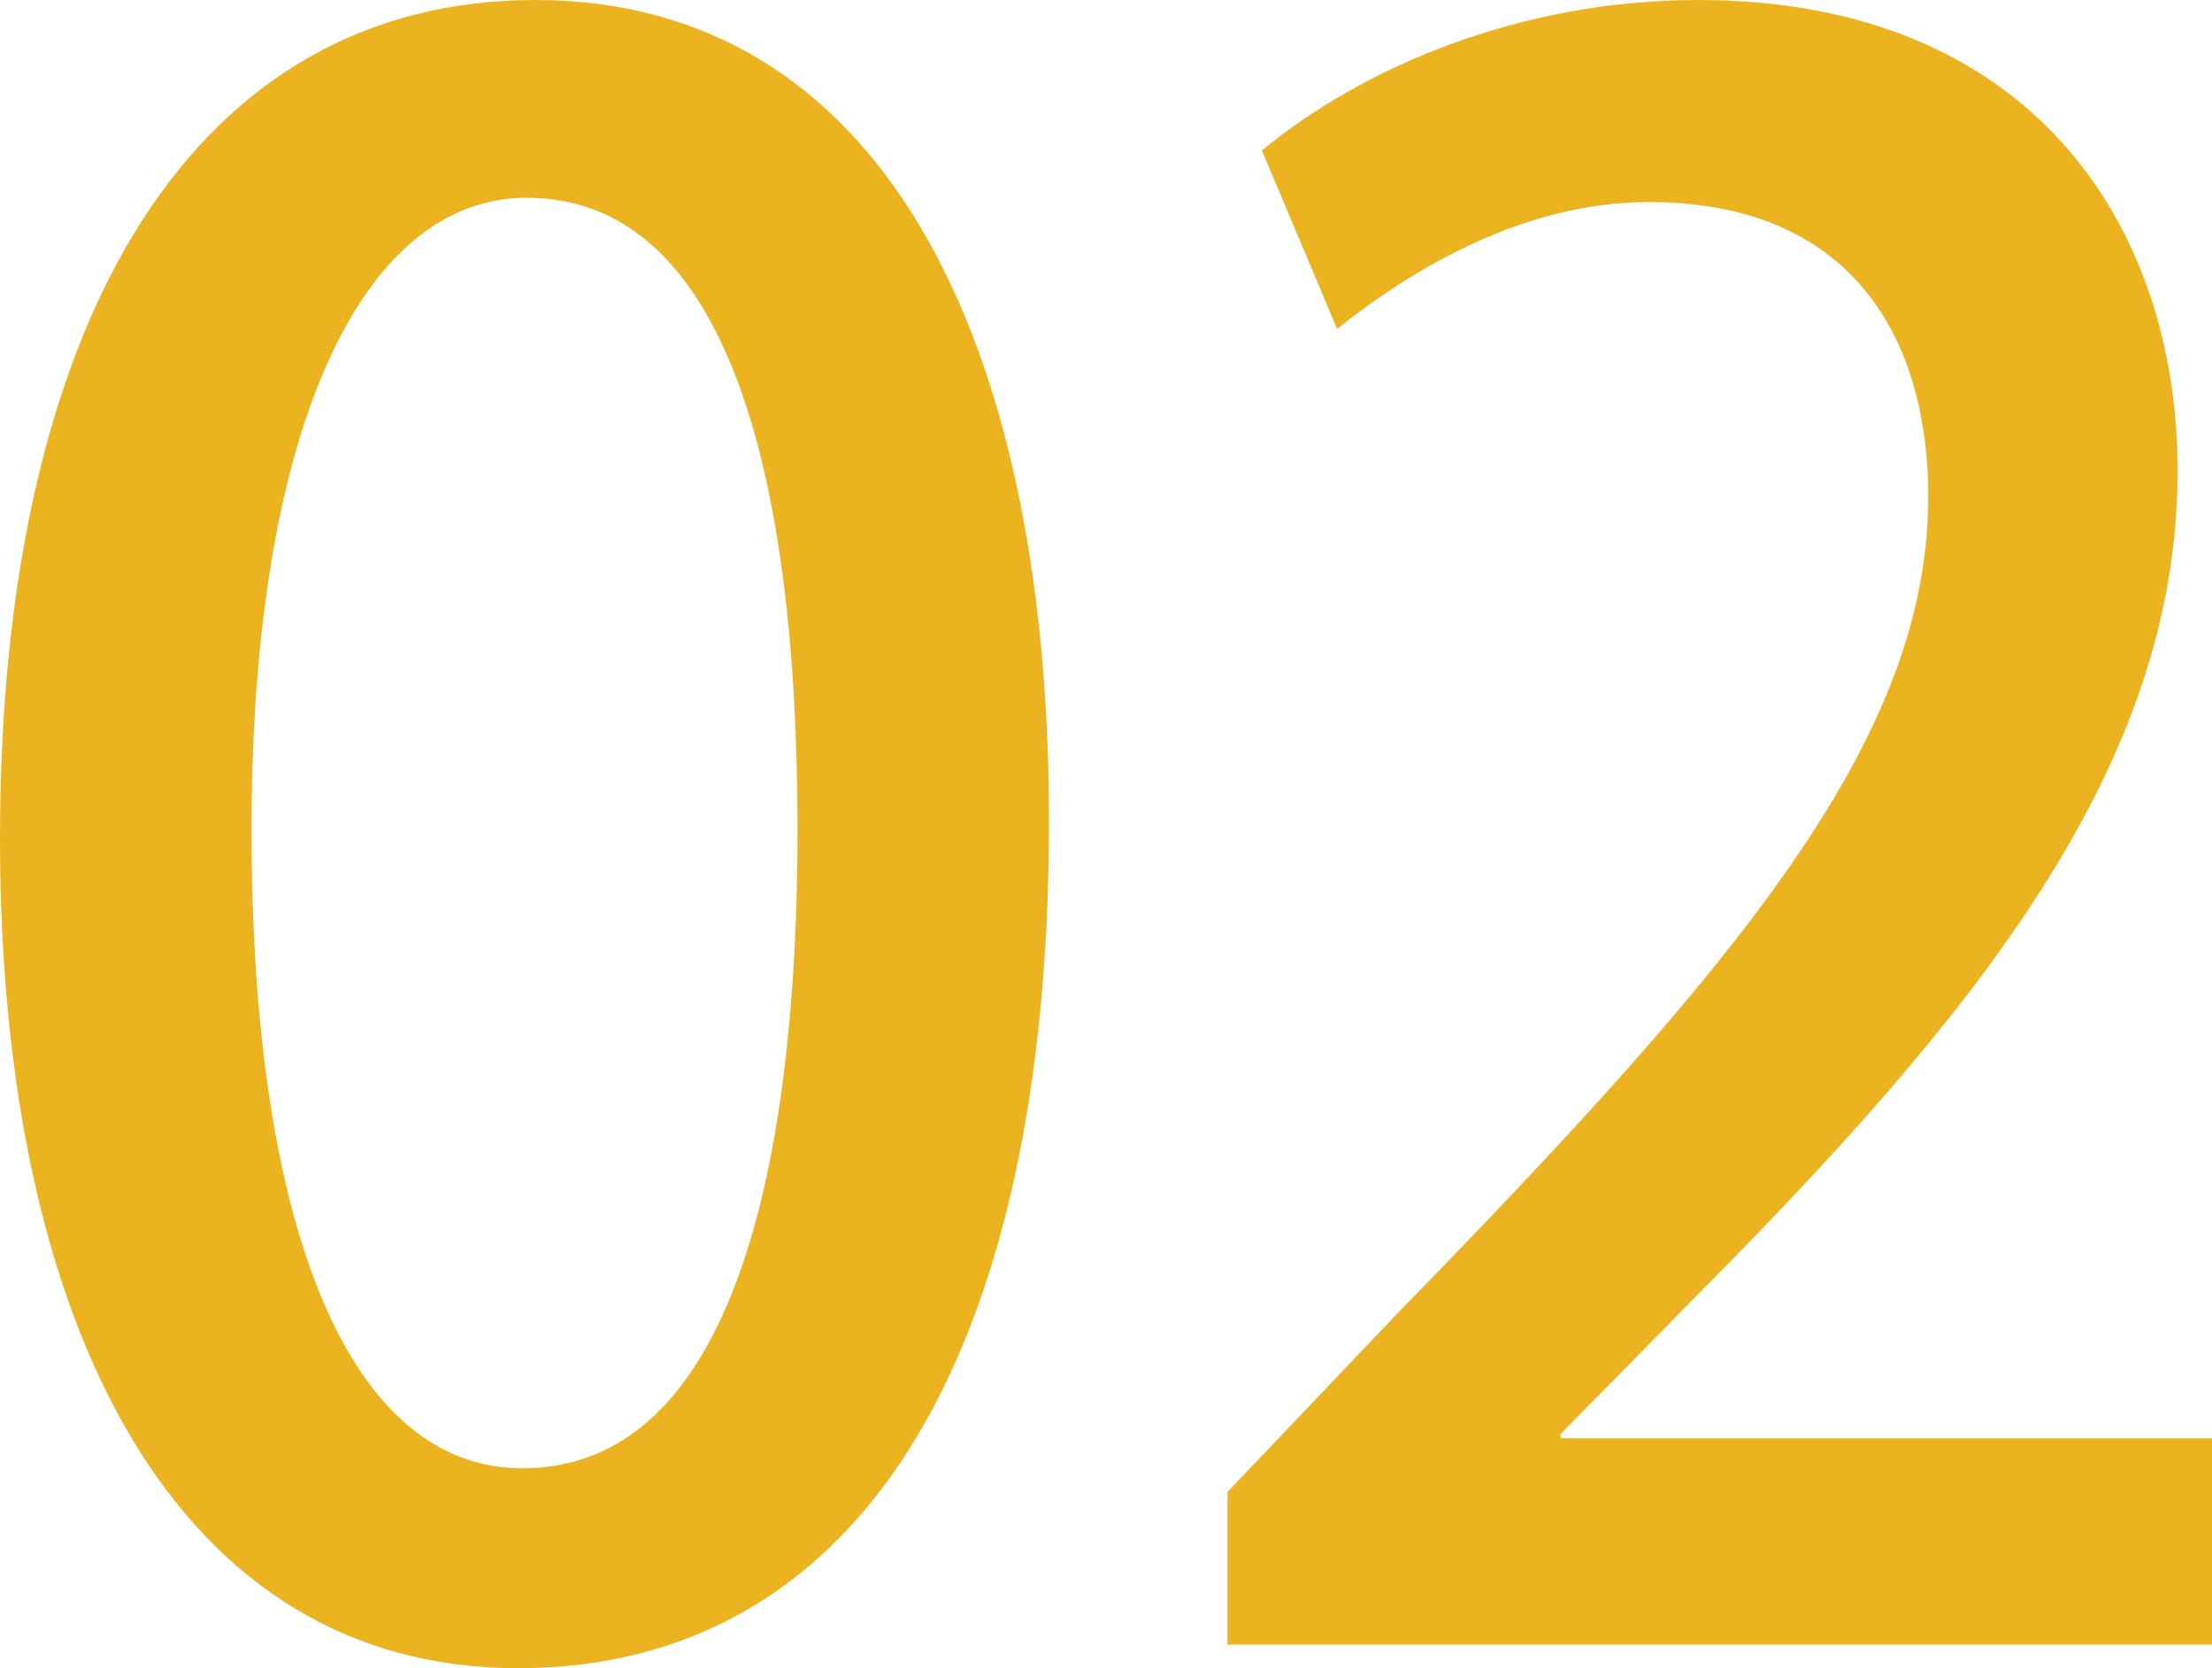 <?xml version="1.0" encoding="utf-8"?>
<!-- Generator: Adobe Illustrator 16.0.3, SVG Export Plug-In . SVG Version: 6.00 Build 0)  -->
<!DOCTYPE svg PUBLIC "-//W3C//DTD SVG 1.1//EN" "http://www.w3.org/Graphics/SVG/1.1/DTD/svg11.dtd">
<svg version="1.1" id="レイヤー_1" xmlns="http://www.w3.org/2000/svg" xmlns:xlink="http://www.w3.org/1999/xlink" x="0px"
	 y="0px" width="83.345px" height="62.851px" viewBox="0 0 83.345 62.851" enable-background="new 0 0 83.345 62.851"
	 xml:space="preserve">
<g>
	<path fill="#ECB321" d="M0,31.587C0,11.663,7.533,0,20.167,0c12.878,0,19.357,12.473,19.357,30.939
		c0,20.653-7.451,31.911-20.005,31.911C6.804,62.851,0,50.297,0,31.587z M30.049,31.263c0-14.498-3.078-23.812-10.205-23.812
		c-6.156,0-10.367,8.585-10.367,23.812c0,15.146,3.726,24.055,10.205,24.055C27.619,55.318,30.049,43.898,30.049,31.263z"/>
	<path fill="#ECB321" d="M83.345,61.96H46.25v-5.751l6.398-6.722c12.878-13.202,20.006-21.625,20.006-30.778
		c0-5.913-2.835-11.096-10.529-11.096c-4.698,0-8.909,2.511-11.744,4.778l-2.835-6.722C51.272,2.592,57.185,0,63.988,0
		C76.542,0,82.05,8.504,82.05,17.737c0,11.177-7.613,20.492-18.225,31.183l-5.021,5.103v0.162h24.541V61.96z"/>
</g>
</svg>
